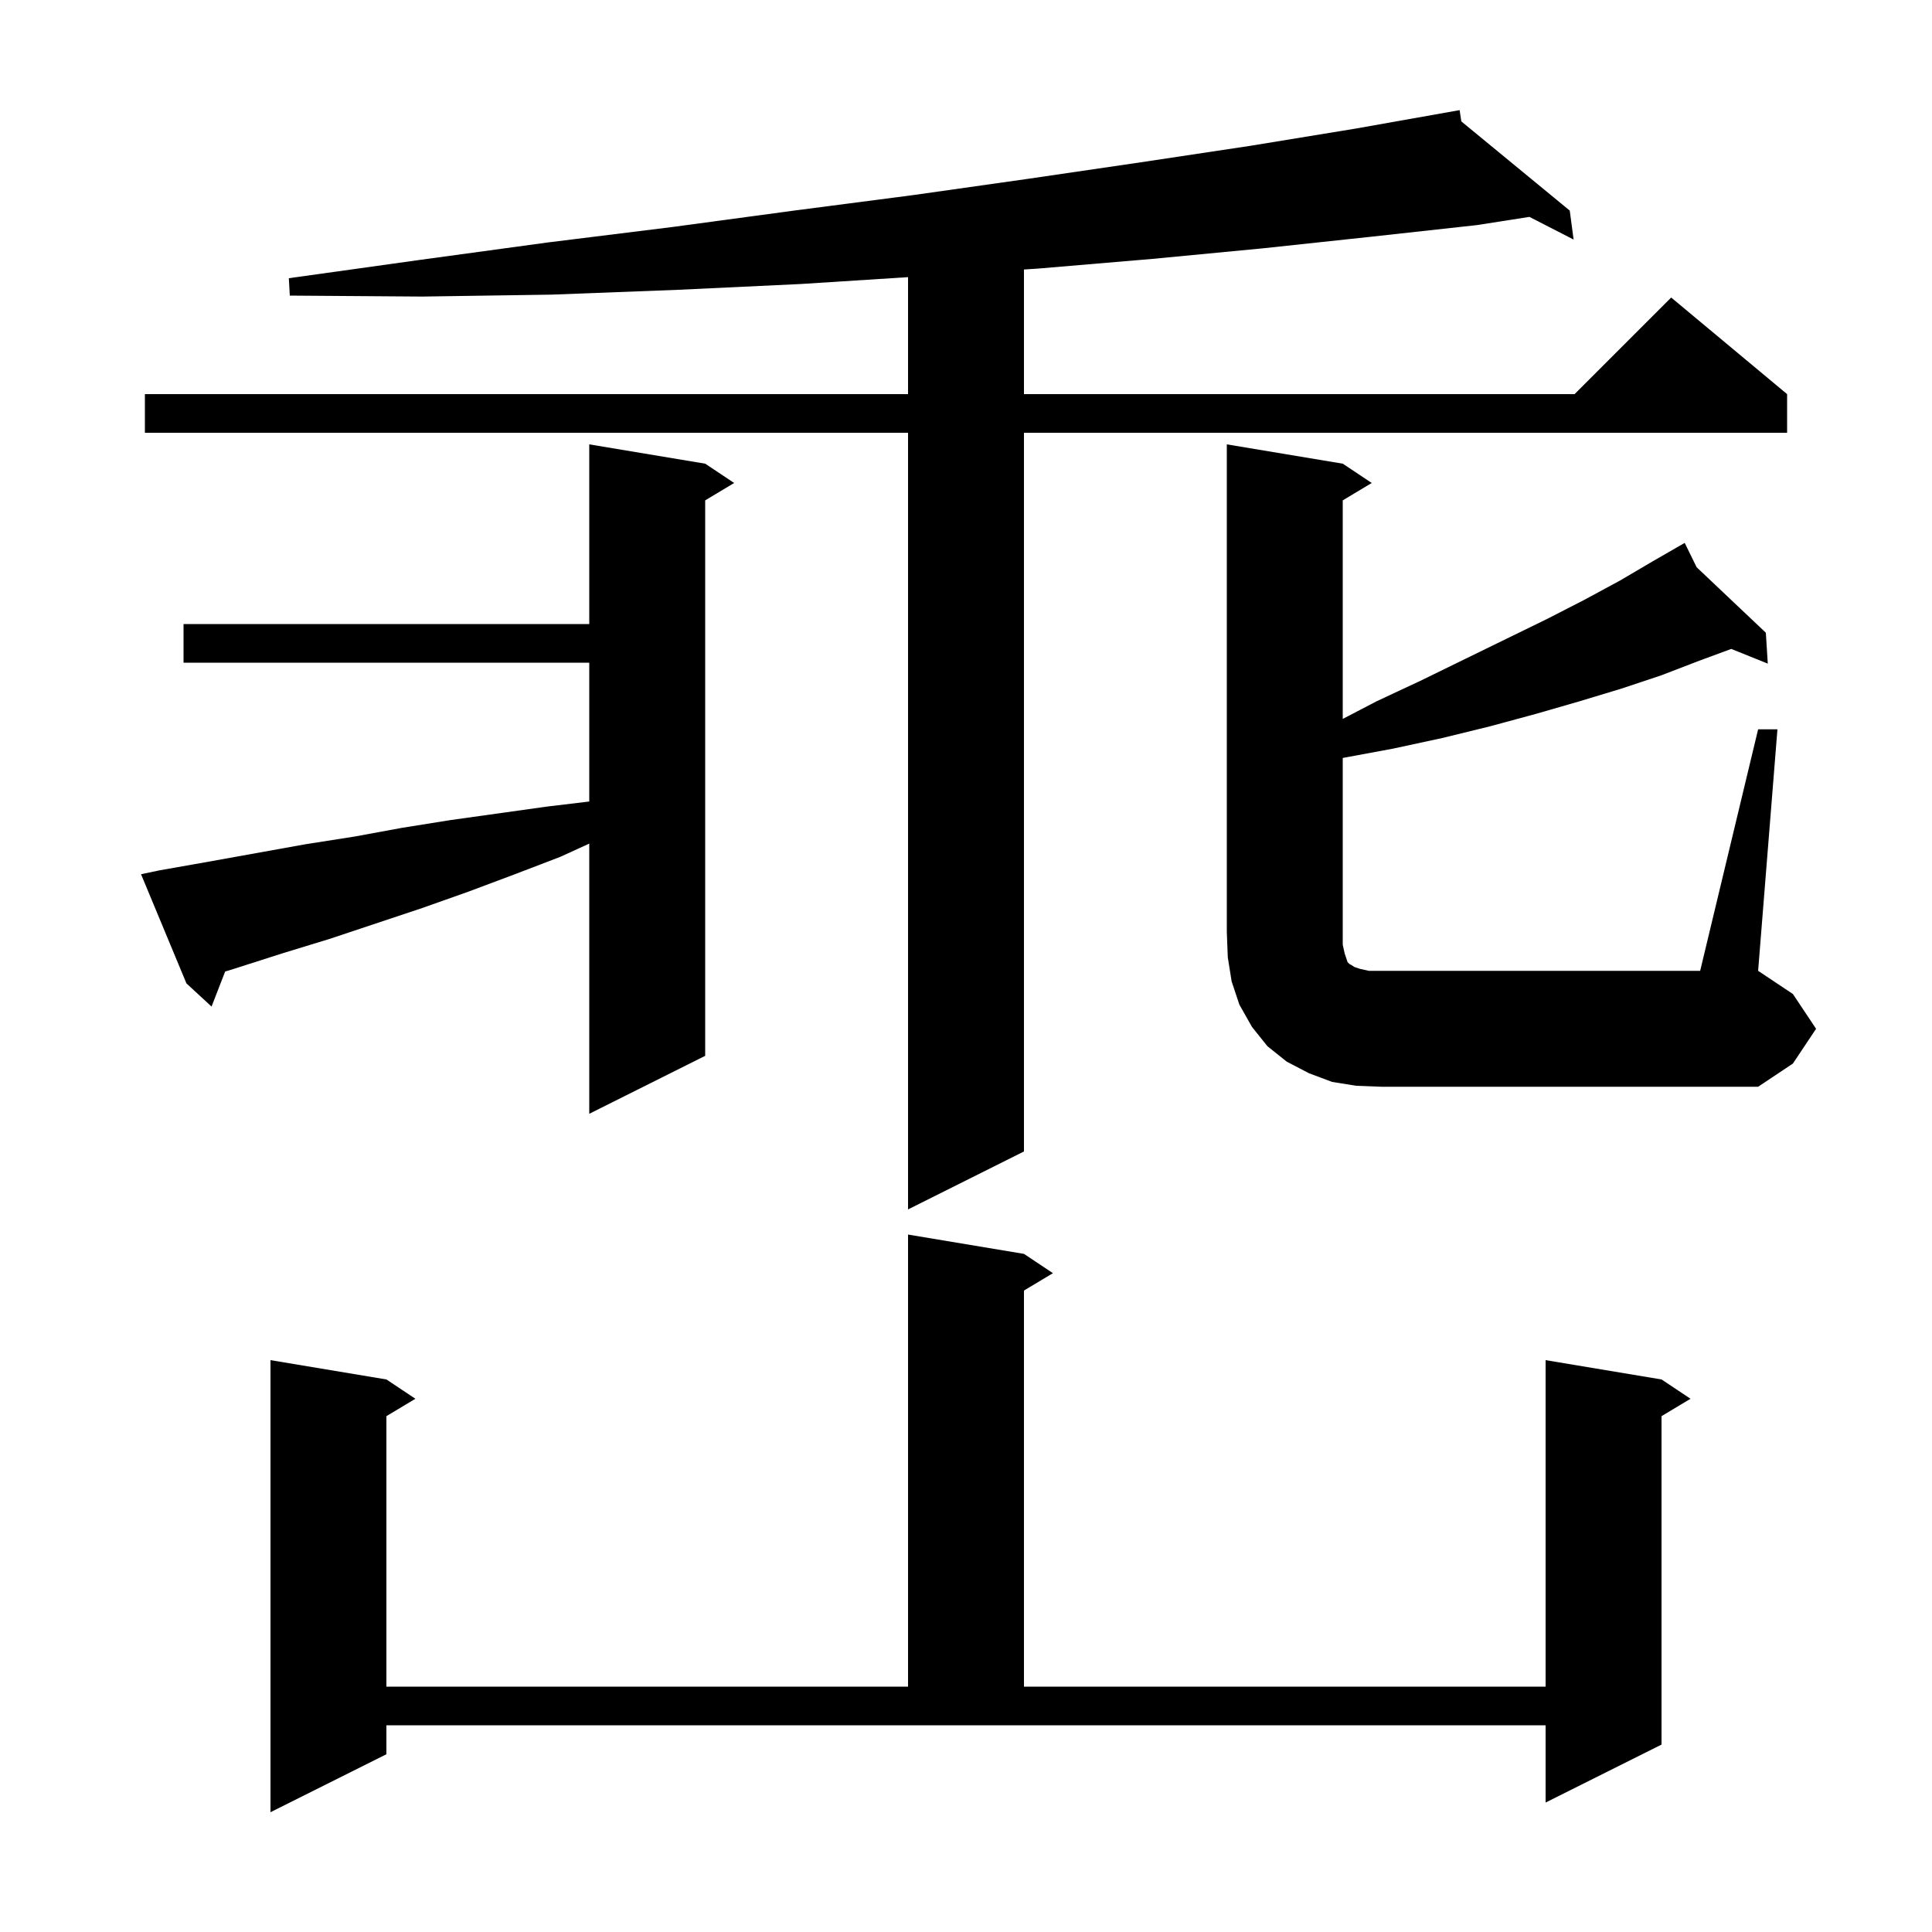 <svg xmlns="http://www.w3.org/2000/svg" xmlns:xlink="http://www.w3.org/1999/xlink" version="1.1" baseProfile="full" viewBox="0 0 200 200" width="200" height="200"><g fill="currentColor"><path d="M 40.0 181.6 L 28.0 187.6 L 28.0 140.8 L 40.0 142.8 L 43.0 144.8 L 40.0 146.6 L 40.0 174.6 L 94.0 174.6 L 94.0 127.8 L 106.0 129.8 L 109.0 131.8 L 106.0 133.6 L 106.0 174.6 L 160.0 174.6 L 160.0 140.8 L 172.0 142.8 L 175.0 144.8 L 172.0 146.6 L 172.0 180.6 L 160.0 186.6 L 160.0 178.6 L 40.0 178.6 Z M 151.277 12.568 L 162.5 21.8 L 162.9 24.8 L 158.325 22.452 L 152.9 23.3 L 142.0 24.5 L 130.8 25.7 L 119.3 26.8 L 107.5 27.8 L 106.0 27.899 L 106.0 40.8 L 163.0 40.8 L 173.0 30.8 L 185.0 40.8 L 185.0 44.8 L 106.0 44.8 L 106.0 119.2 L 94.0 125.2 L 94.0 44.8 L 15.0 44.8 L 15.0 40.8 L 94.0 40.8 L 94.0 28.69 L 82.9 29.4 L 70.2 30.0 L 57.1 30.5 L 43.7 30.7 L 30.0 30.6 L 29.9 28.8 L 43.5 26.9 L 56.7 25.1 L 69.6 23.5 L 82.2 21.8 L 94.5 20.2 L 106.5 18.5 L 118.1 16.8 L 129.4 15.1 L 140.4 13.3 L 151.1 11.4 Z M 16.5 90.1 L 21.6 89.2 L 31.6 87.4 L 36.7 86.6 L 41.6 85.7 L 46.6 84.9 L 56.6 83.5 L 61.0 82.972 L 61.0 68.6 L 19.0 68.6 L 19.0 64.6 L 61.0 64.6 L 61.0 46.0 L 73.0 48.0 L 76.0 50.0 L 73.0 51.8 L 73.0 109.3 L 61.0 115.3 L 61.0 87.33 L 58.0 88.7 L 53.3 90.5 L 48.5 92.3 L 43.7 94.0 L 34.1 97.2 L 29.2 98.7 L 24.2 100.3 L 23.307 100.573 L 21.9 104.2 L 19.3 101.8 L 14.6 90.5 Z M 140.4 112.4 L 137.9 112.0 L 135.5 111.1 L 133.2 109.9 L 131.2 108.3 L 129.6 106.3 L 128.3 104.0 L 127.5 101.6 L 127.1 99.1 L 127.0 96.5 L 127.0 46.0 L 139.0 48.0 L 142.0 50.0 L 139.0 51.8 L 139.0 74.423 L 142.5 72.6 L 147.2 70.4 L 151.7 68.2 L 156.0 66.1 L 160.1 64.1 L 164.0 62.1 L 167.7 60.1 L 171.1 58.1 L 173.508 56.714 L 173.5 56.7 L 173.512 56.711 L 174.4 56.2 L 175.638 58.723 L 182.8 65.5 L 183.0 68.7 L 179.221 67.176 L 175.9 68.4 L 172.0 69.9 L 167.8 71.3 L 163.5 72.6 L 159.0 73.9 L 154.2 75.2 L 149.3 76.4 L 144.2 77.5 L 139.0 78.463 L 139.0 97.8 L 139.2 98.7 L 139.5 99.6 L 139.7 99.8 L 139.9 99.9 L 140.2 100.1 L 140.8 100.3 L 141.7 100.5 L 176.0 100.5 L 182.0 75.5 L 184.0 75.5 L 182.0 100.5 L 185.6 102.9 L 188.0 106.5 L 185.6 110.1 L 182.0 112.5 L 143.0 112.5 Z "/></g></svg>